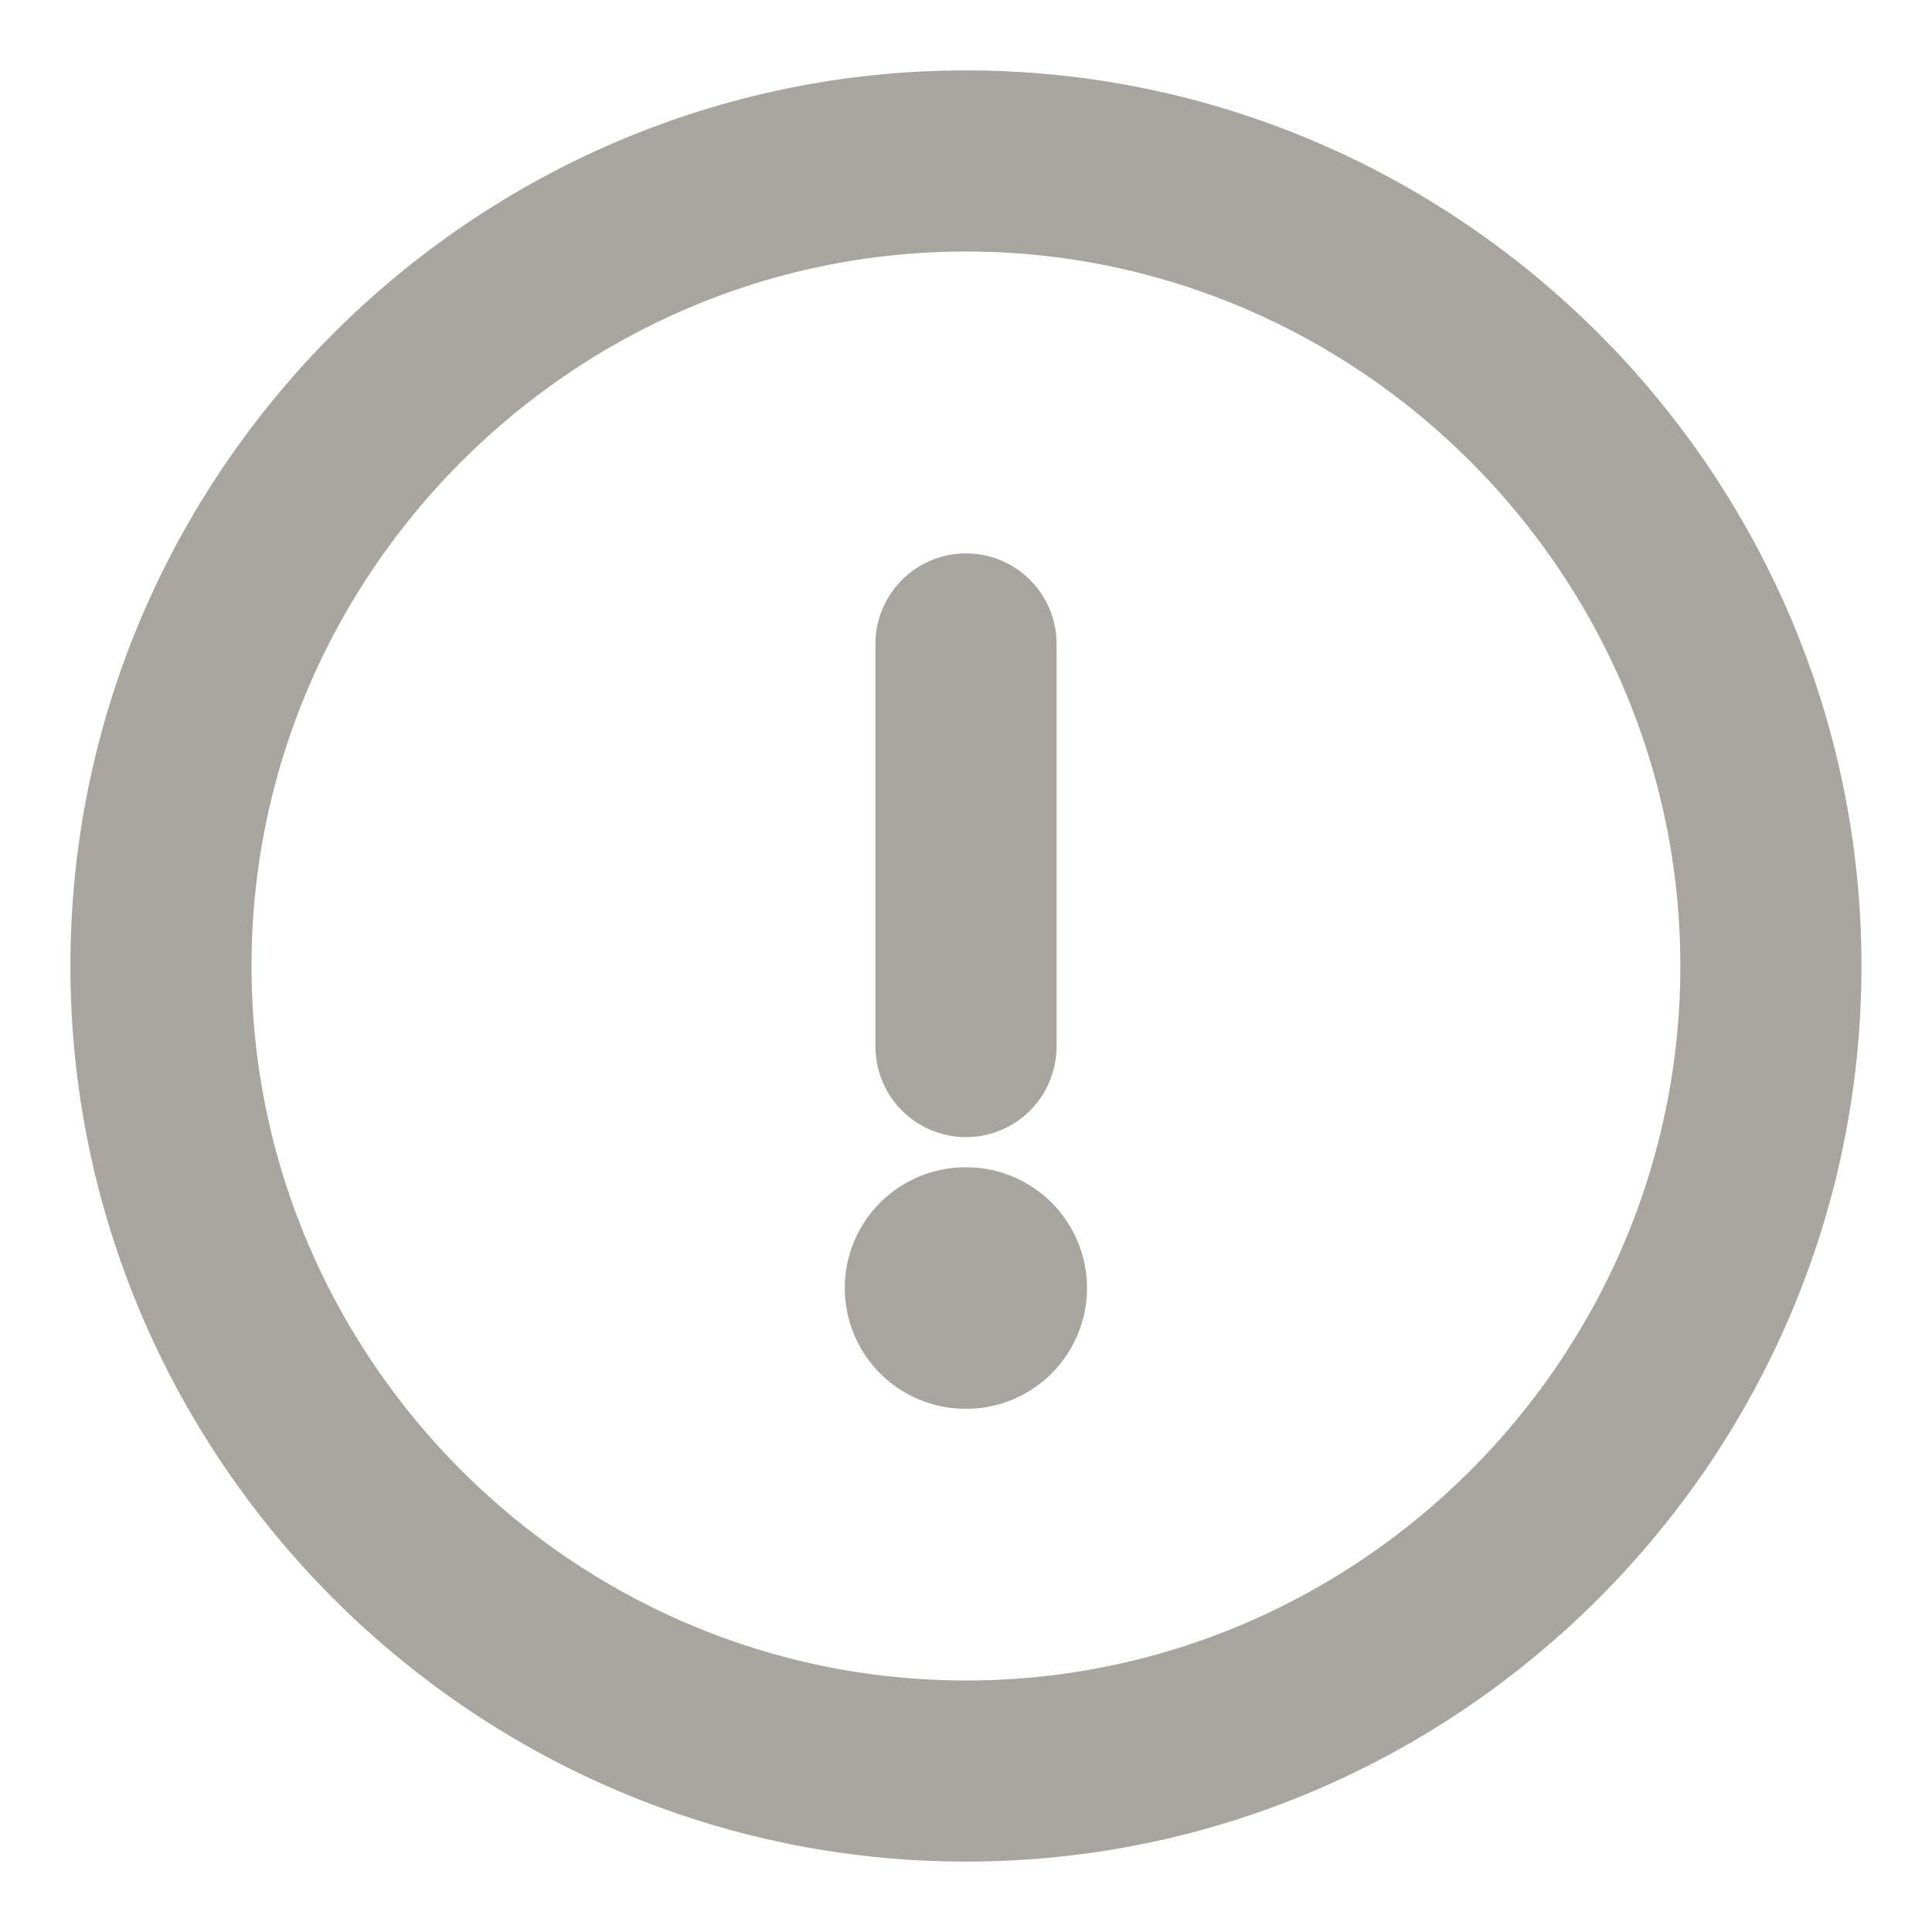 <svg width="16" height="16" viewBox="0 0 16 16" fill="none" xmlns="http://www.w3.org/2000/svg">
<path d="M8 14.667C11.666 14.667 14.666 11.667 14.666 8C14.666 4.333 11.666 1.333 8 1.333C4.333 1.333 1.333 4.333 1.333 8C1.333 11.667 4.333 14.667 8 14.667Z" stroke="#A8A5A0" stroke-width="1.5" stroke-linecap="round" stroke-linejoin="round"/>
<path d="M8 5.333V8.667" stroke="#A8A5A0" stroke-width="1.5" stroke-linecap="round" stroke-linejoin="round"/>
<path d="M7.996 10.667H8.002" stroke="#A8A5A0" stroke-width="2" stroke-linecap="round" stroke-linejoin="round"/>
</svg>
